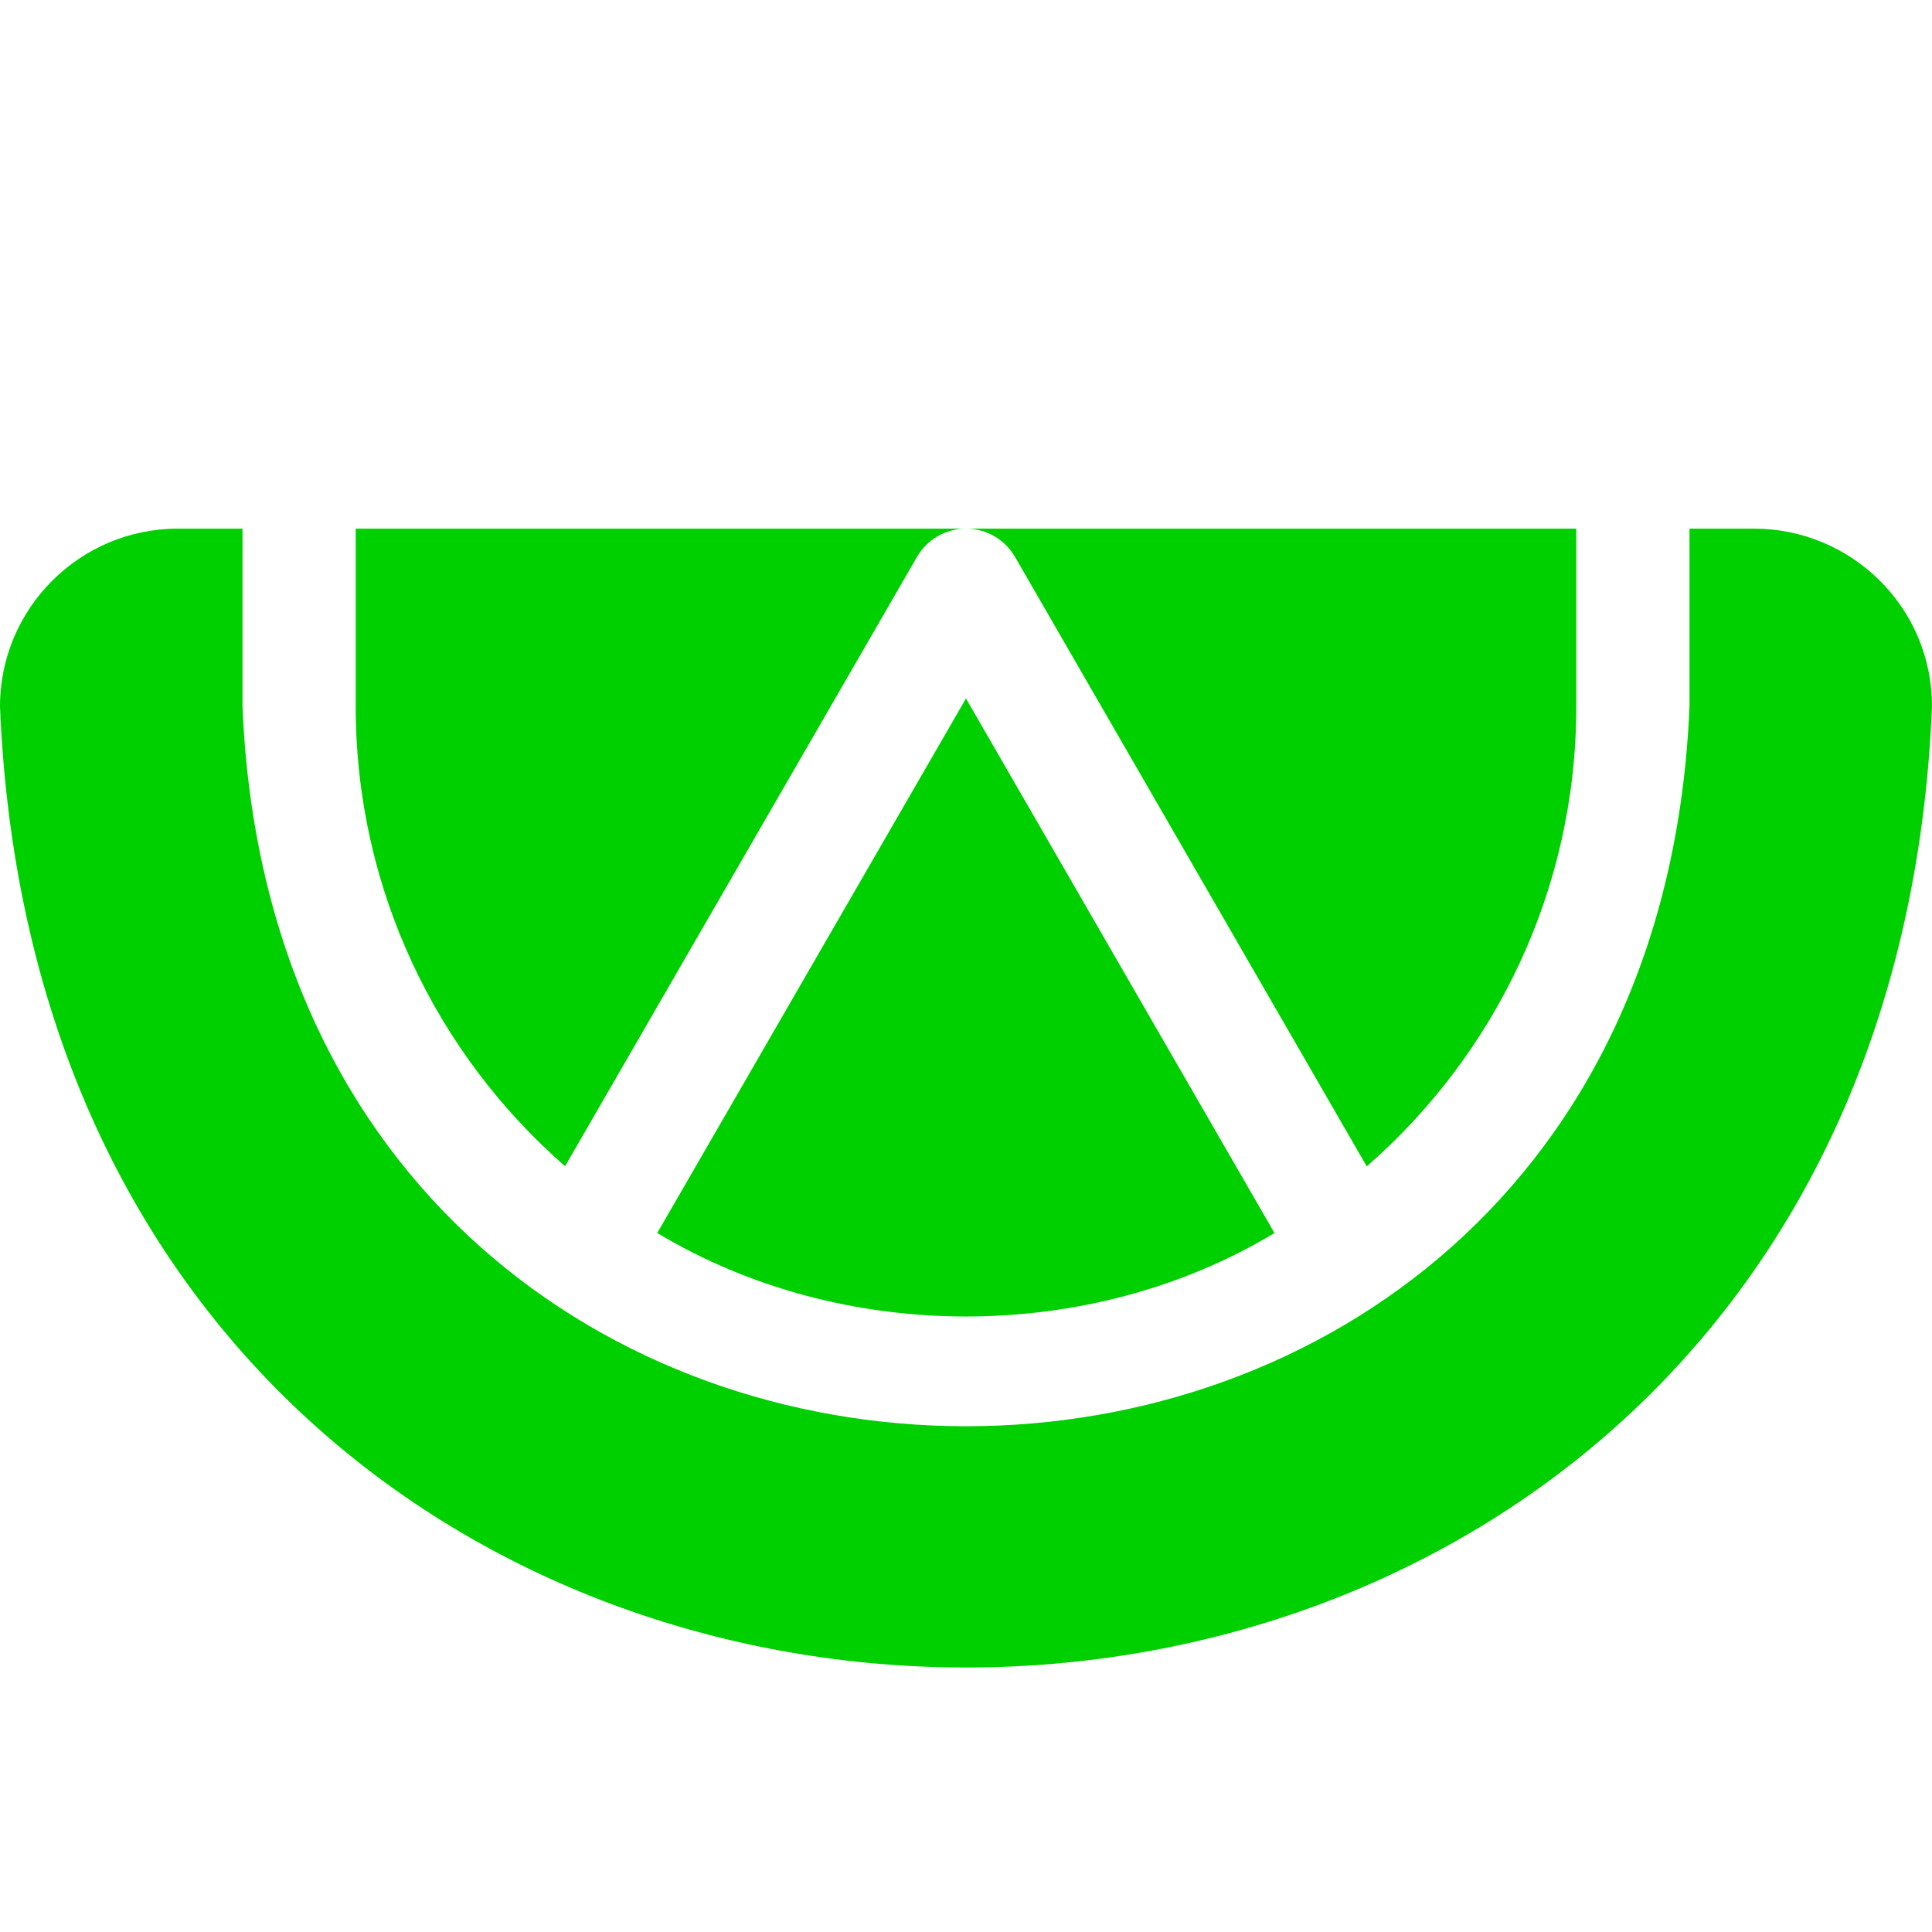 <svg id="Layer_1" width="256" height="256" viewBox="0 0 512 512" xmlns="http://www.w3.org/2000/svg"><g transform="translate(0,35)" fill="#00d000"><path d="m337.756 291.764-81.761-141.669-81.818 141.658c49.022 29.489 114.602 29.522 163.579.011z"/><path d="m149.75 274.061 93.26-161.469c2.68-4.64 7.632-7.498 12.989-7.498h-161.732v47.134c0 48.547 21.504 92.163 55.483 121.833z"/><path d="m464.866 105.095h-17.133v47.134c-10.563 254.422-372.999 254.226-383.467 0v-47.134h-17.132c-25.989 0-47.134 21.136-47.134 47.133 14.079 339.653 498.004 339.487 512-.002 0-26.631-21.691-47.131-47.134-47.131z"/><path d="m417.733 152.228v-47.134h-161.73c5.358.001 10.31 2.861 12.988 7.502l93.21 161.507c34.007-29.671 55.532-73.305 55.532-121.875z"/></g></svg>